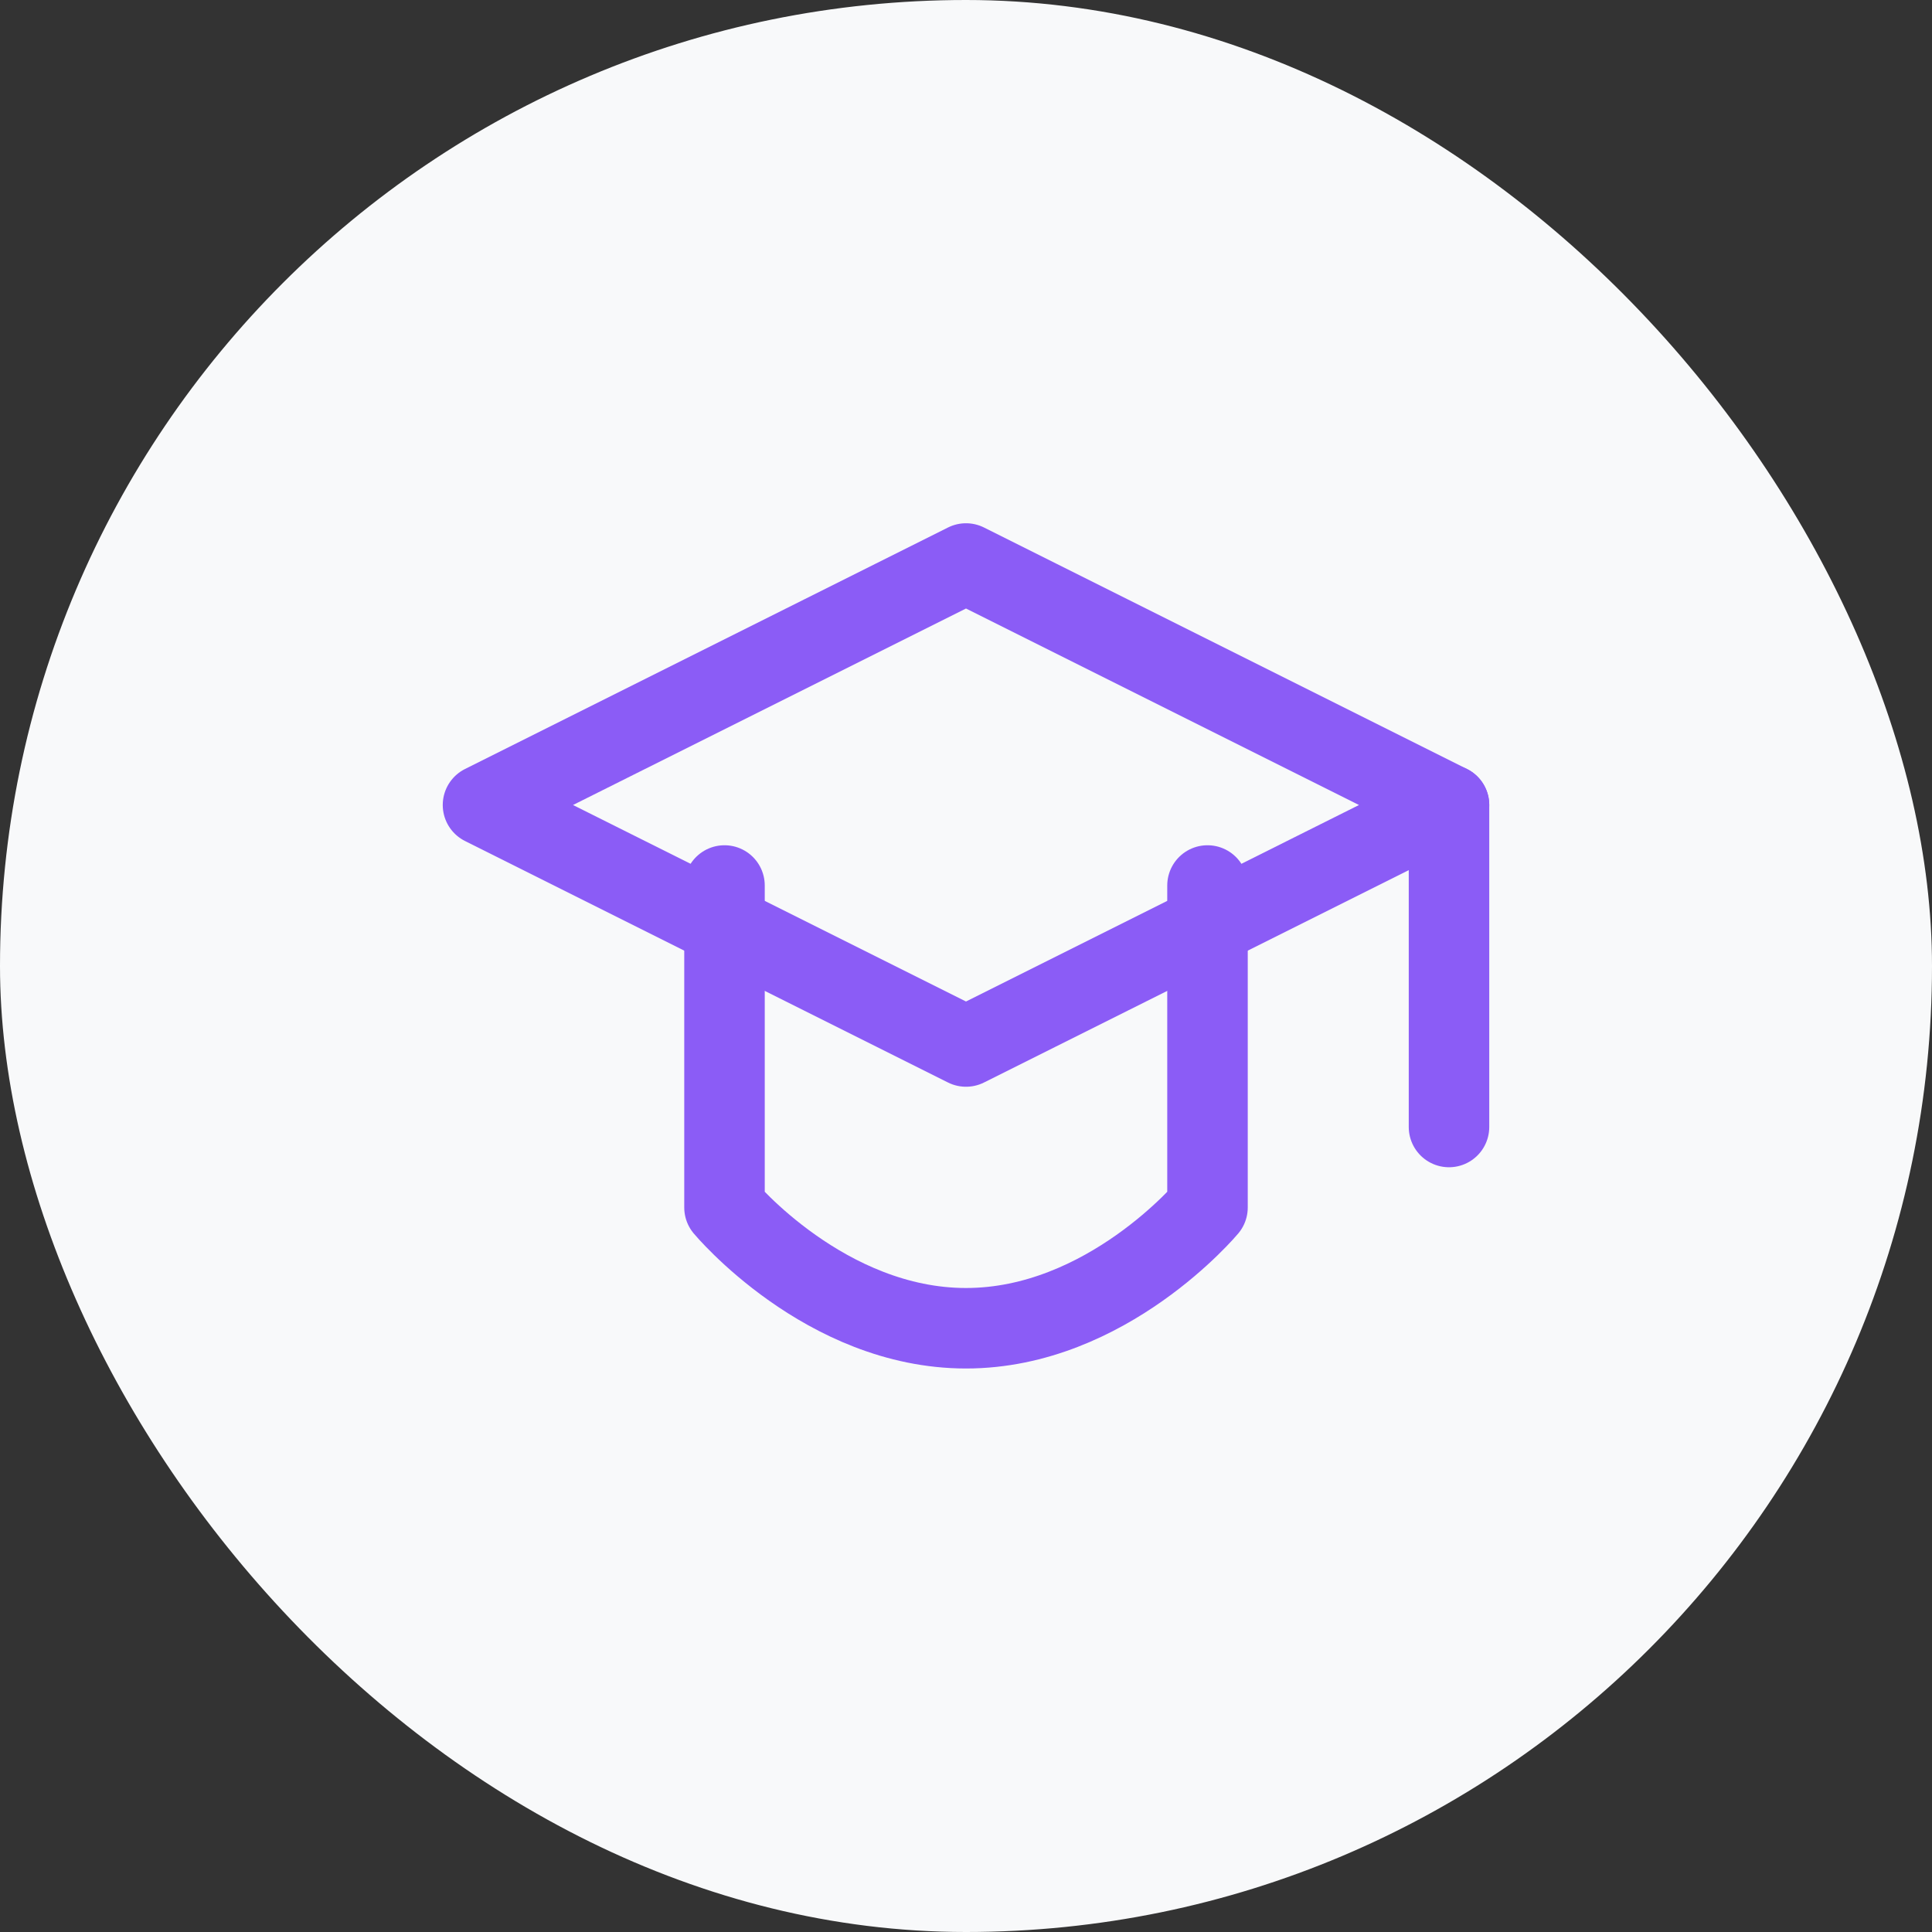 <svg viewBox="0 0 48 48" fill="none" xmlns="http://www.w3.org/2000/svg">
  <rect x="0" y="0" width="48" height="48" fill="#333333" stroke="none"/>
  <rect width="48" height="48" rx="24" fill="#f8f9fa"/>
  <path d="M12 20L24 14L36 20L24 26L12 20Z" stroke="#8b5cf6" stroke-width="2" stroke-linecap="round" stroke-linejoin="round"/>
  <path d="M36 20V28" stroke="#8b5cf6" stroke-width="2" stroke-linecap="round" stroke-linejoin="round"/>
  <path d="M18 22V30C18 30 20.5 33 24 33C27.5 33 30 30 30 30V22" stroke="#8b5cf6" stroke-width="2" stroke-linecap="round" stroke-linejoin="round"/>
</svg>
